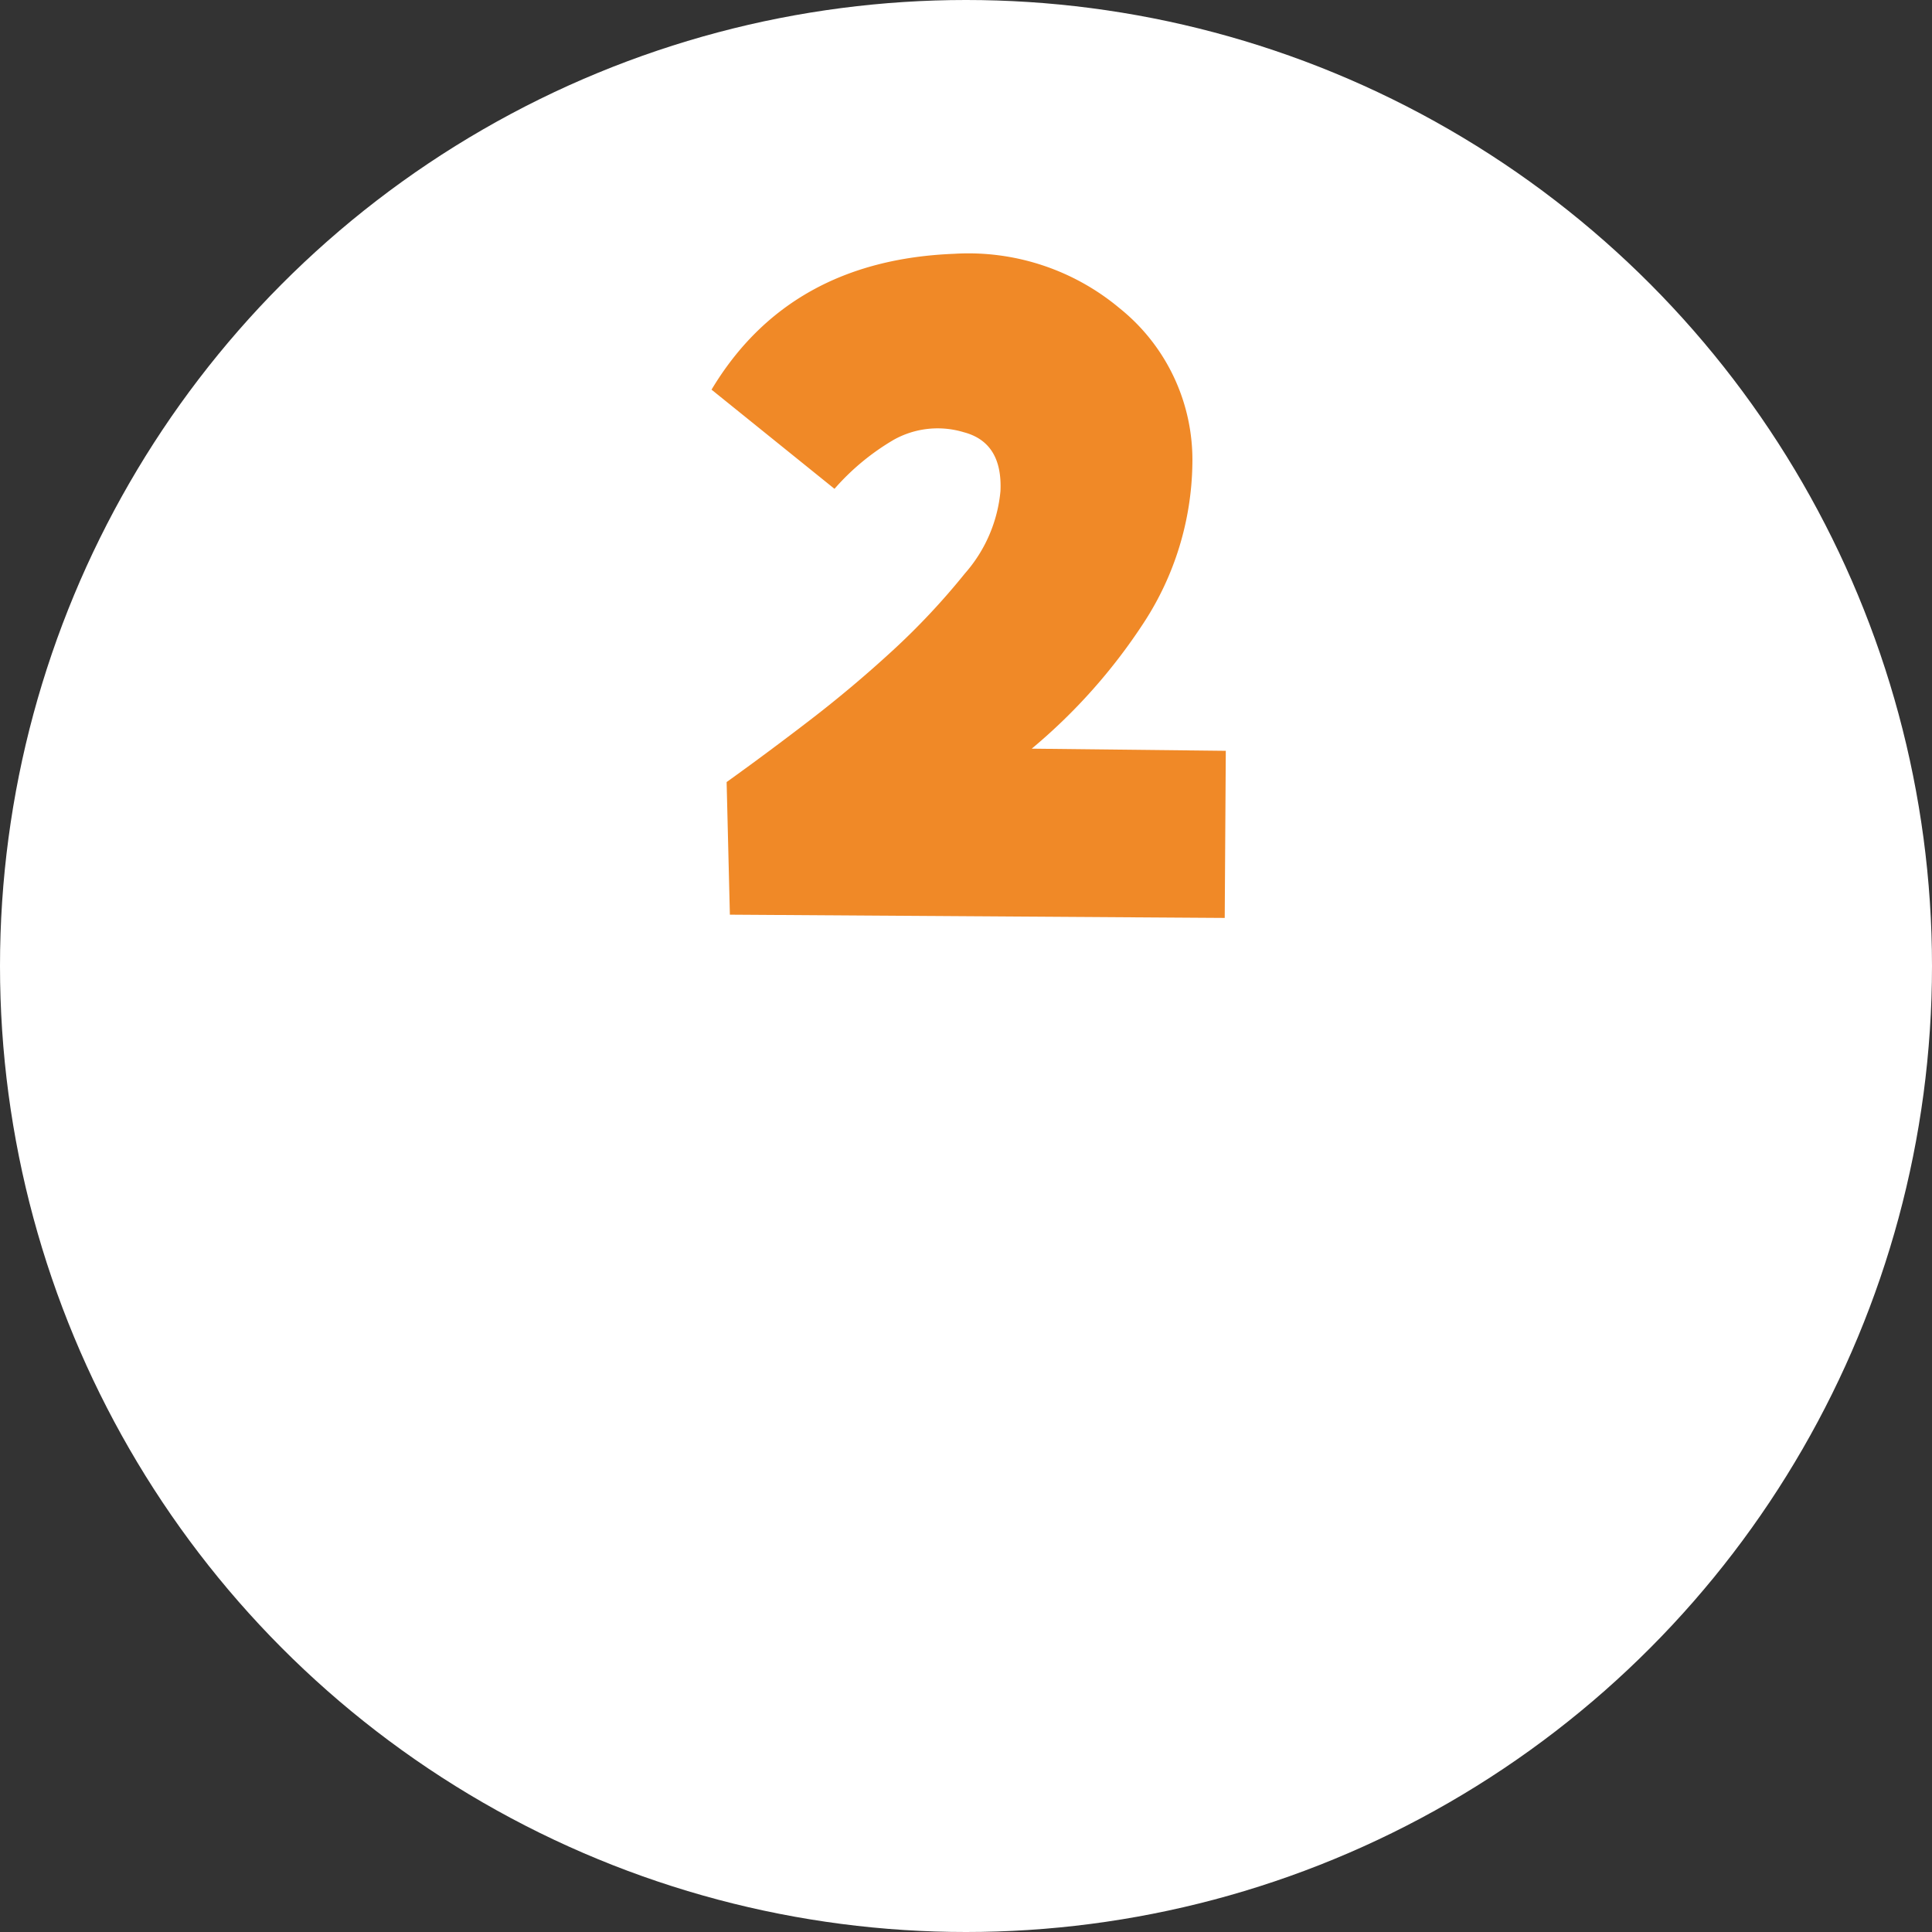 <svg xmlns="http://www.w3.org/2000/svg" width="119" height="119" viewBox="0 0 119 119"><rect x="0" y="0" width="119" height="119" fill="#333333" stroke="none"/><defs><style>.a{fill:#fff;}.b{fill:#f08927;}</style></defs><g transform="translate(-900.75 -14337.035)"><circle class="a" cx="59.5" cy="59.5" r="59.5" transform="translate(900.75 14337.035)"/><path class="b" d="M4.549-11.887l11.953.133L16.436-1.461l-30.48-.2-.2-8.168q2.59-1.859,5.18-3.852T-4.051-17.9A43.576,43.576,0,0,0,.432-22.678a8.9,8.9,0,0,0,2.191-5.08q.133-2.988-2.258-3.619a5.551,5.551,0,0,0-4.316.465A14.729,14.729,0,0,0-7.6-27.891L-15.174-34q4.781-7.969,14.941-8.367A14.5,14.5,0,0,1,9.961-39.014a11.972,11.972,0,0,1,4.482,9.6,18.361,18.361,0,0,1-2.988,9.762A34.937,34.937,0,0,1,4.549-11.887Z" transform="translate(959.75 14395.035)"/></g></svg>